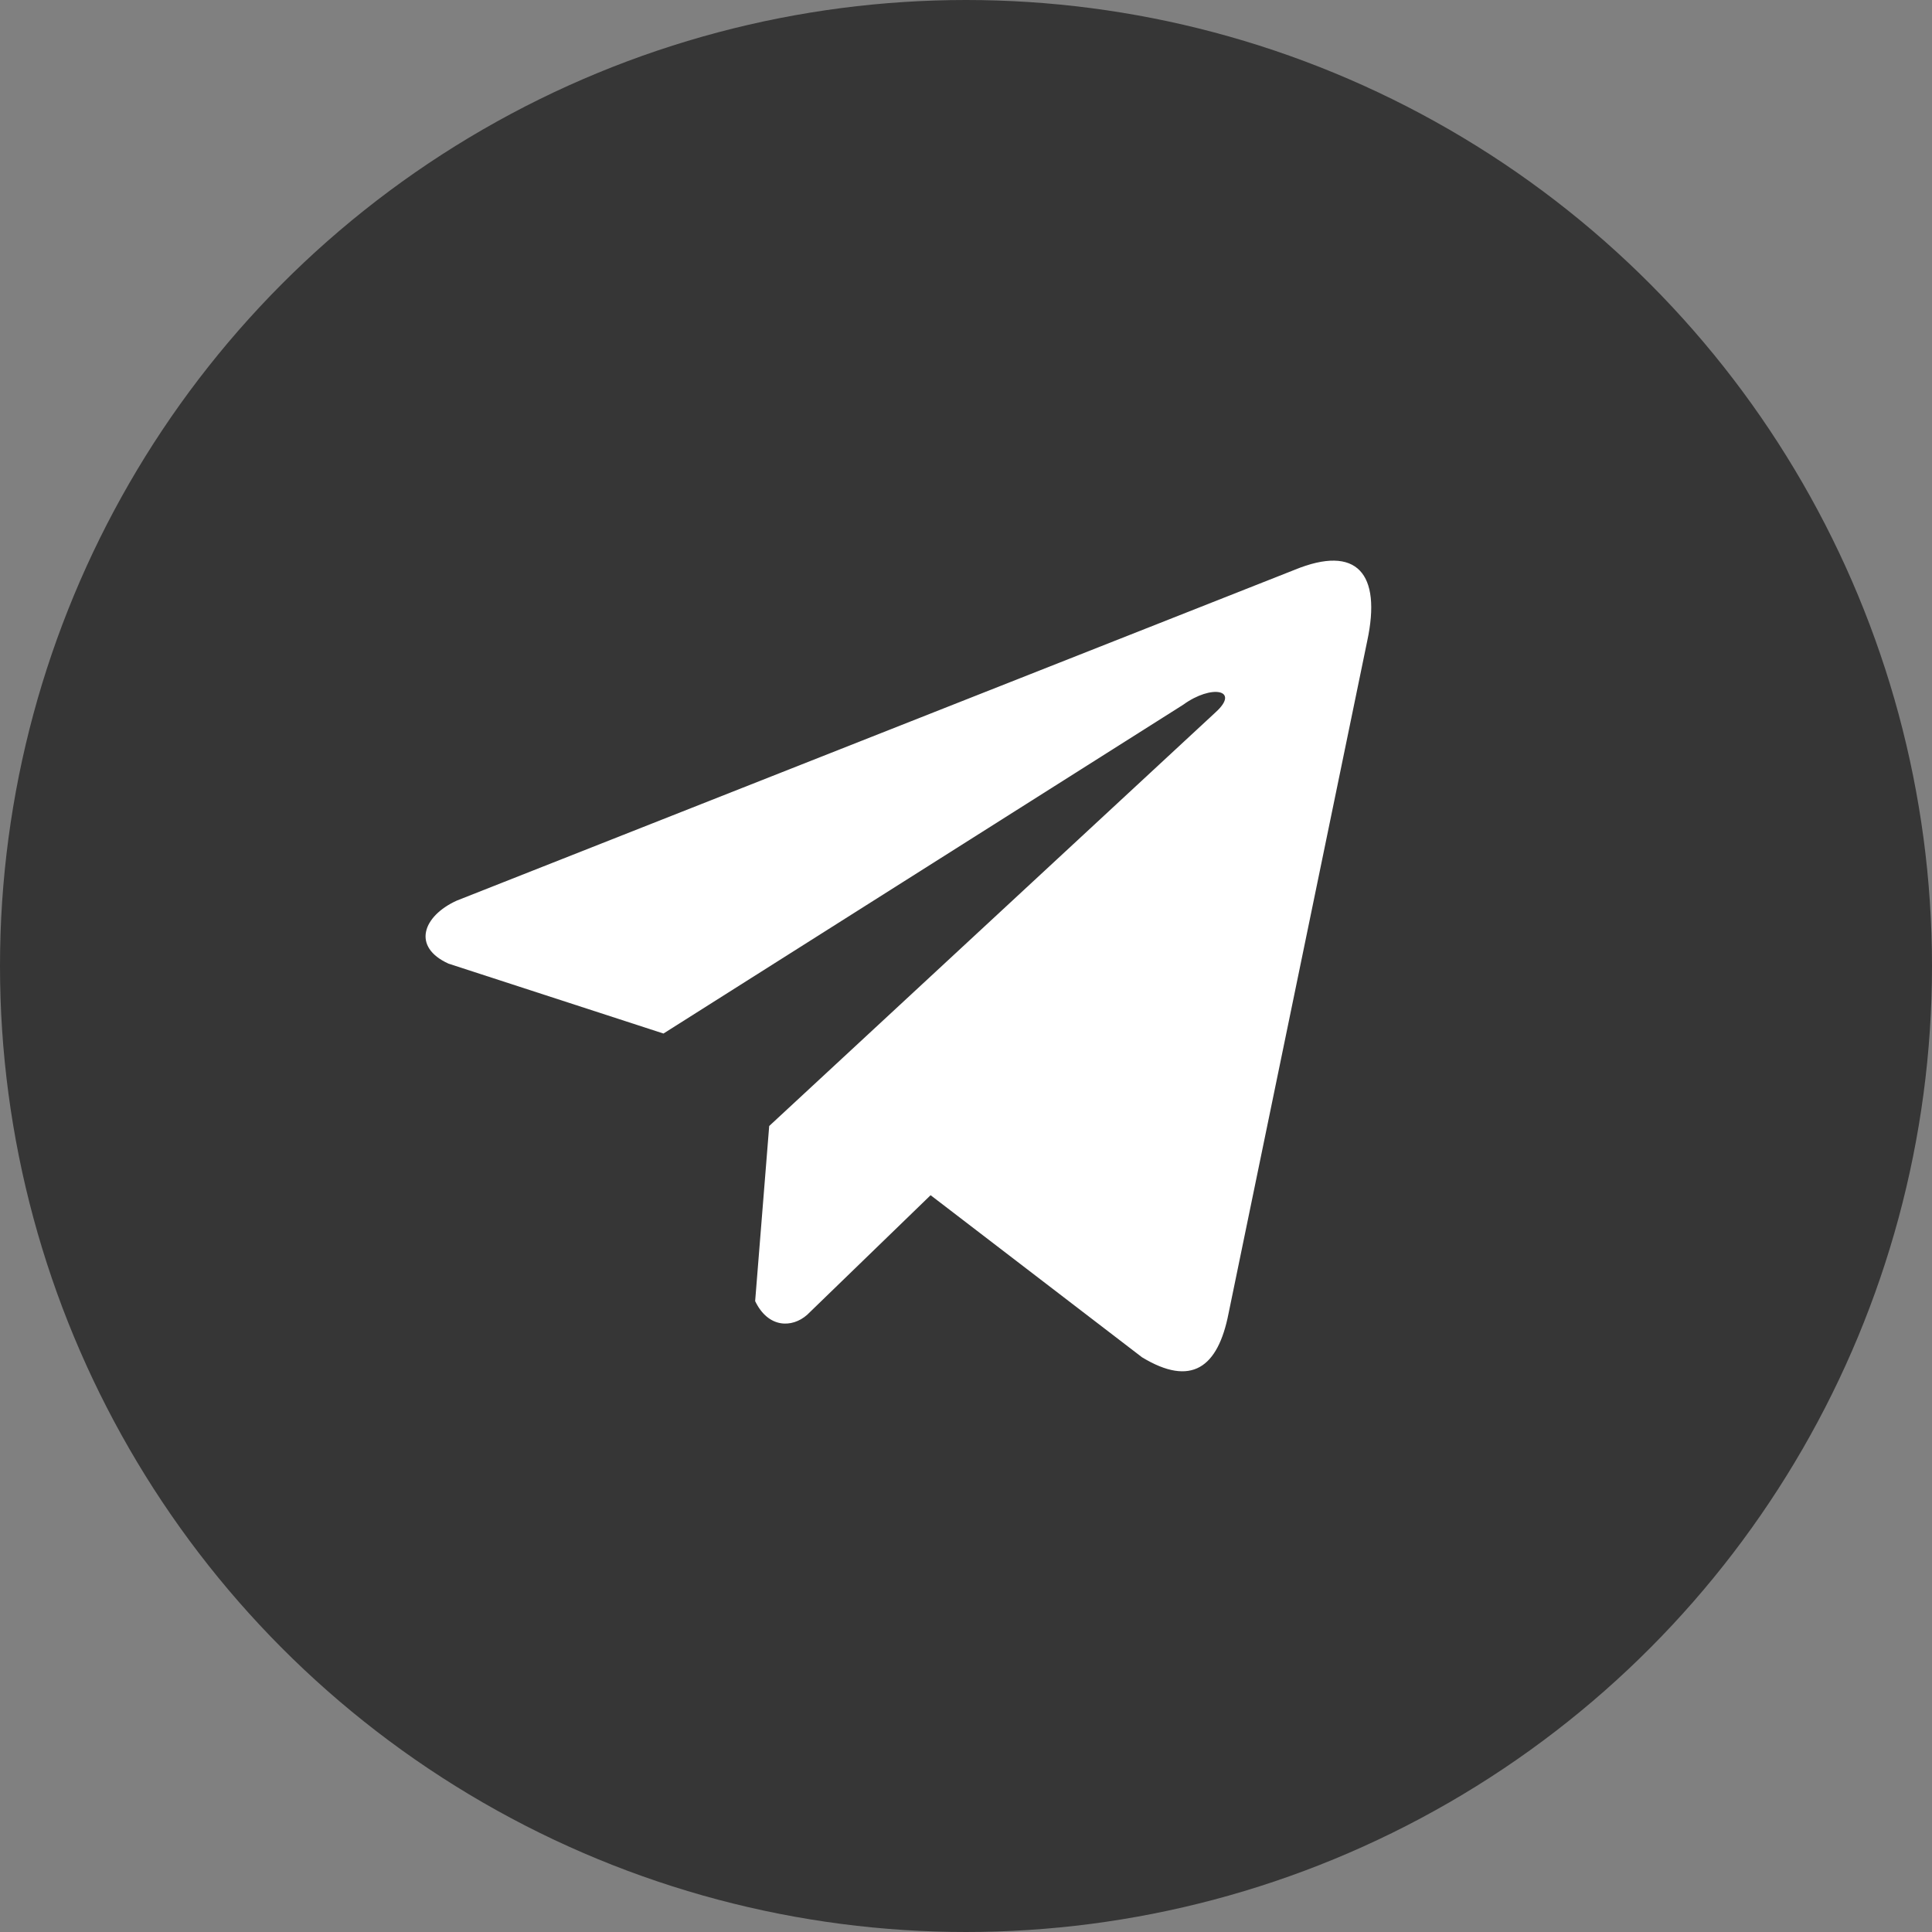 <?xml version="1.0" encoding="UTF-8"?> <svg xmlns="http://www.w3.org/2000/svg" width="22" height="22" viewBox="0 0 22 22" fill="none"><rect x="0" y="0" width="22" height="22" fill="#808080" stroke="none"/><circle cx="11" cy="11" r="10.5" fill="#363636" stroke="#363636"></circle><path d="M14.741 6.489L5.2 10.256C4.816 10.431 4.686 10.782 5.107 10.973L7.555 11.769L13.473 8.025C13.796 7.79 14.127 7.853 13.842 8.111L8.759 12.822L8.599 14.816C8.747 15.124 9.018 15.125 9.191 14.972L10.597 13.61L13.005 15.456C13.565 15.795 13.869 15.576 13.99 14.955L15.569 7.298C15.733 6.533 15.454 6.196 14.741 6.489Z" fill="white"></path></svg> 